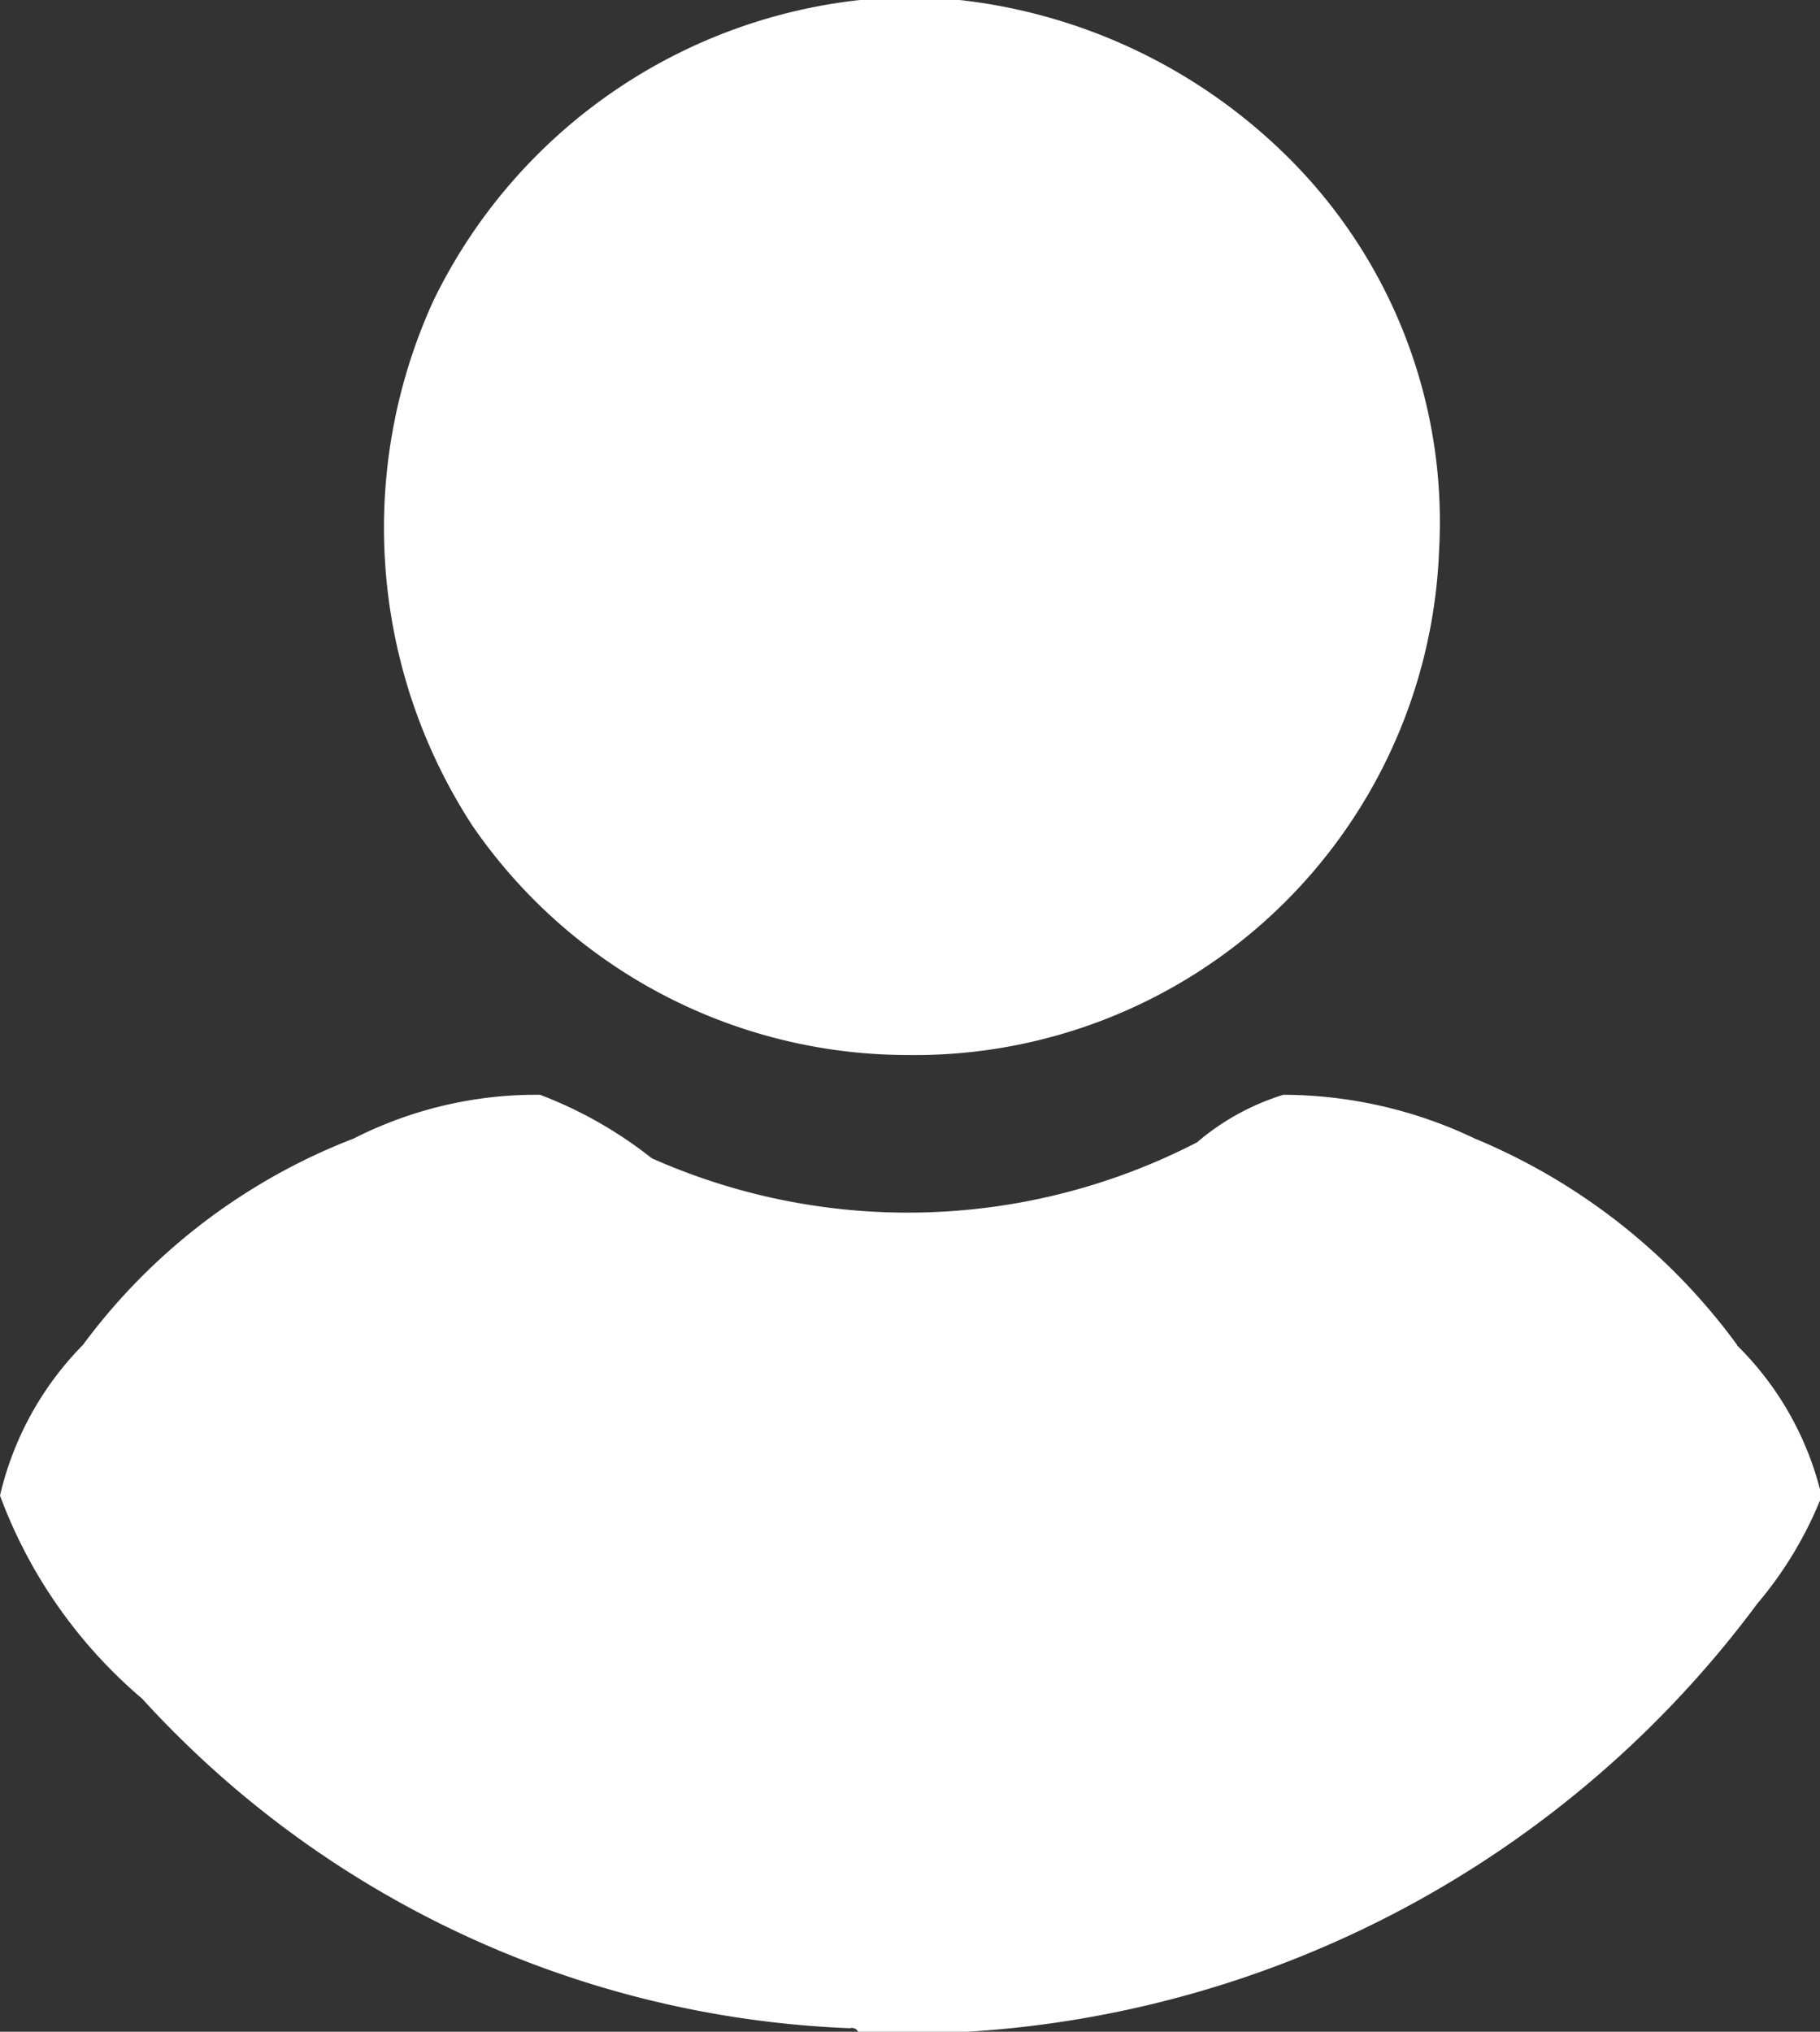<svg xmlns="http://www.w3.org/2000/svg" width="10.75" height="12" viewBox="0 0 10.75 12">
  <rect x="0" y="0" width="10.75" height="12" fill="#333333" stroke="none"/>
  <defs>
    <style>
      .cls-1 {
        fill: #fff;
        fill-rule: evenodd;
      }
    </style>
  </defs>
  <path id="menu_ico_account.svg" class="cls-1" d="M1312.91,33.7a3.1,3.1,0,0,0,3.15-2.978,3.033,3.033,0,0,0-.82-2.25,3.266,3.266,0,0,0-2.07-1.009h-0.47a3.185,3.185,0,0,0-2.58,1.782,3.225,3.225,0,0,0,.23,3.1A3.12,3.12,0,0,0,1312.91,33.7Zm4.91,1.712a3.651,3.651,0,0,0-1.55-1.219,2.638,2.638,0,0,0-1.13-.258,1.44,1.44,0,0,0-.51.281,3.722,3.722,0,0,1-3.22.094,2.484,2.484,0,0,0-.66-0.375,2.375,2.375,0,0,0-1.1.258,3.6,3.6,0,0,0-1.6,1.219,1.871,1.871,0,0,0-.49.89,2.888,2.888,0,0,0,.84,1.2,5.967,5.967,0,0,0,4.18,1.946,0.041,0.041,0,0,1,.05.024h0.59a6.285,6.285,0,0,0,4.72-2.532,2.277,2.277,0,0,0,.38-0.634A1.842,1.842,0,0,0,1317.82,35.415Z" transform="translate(-1307.56 -27.469)"/>
</svg>
